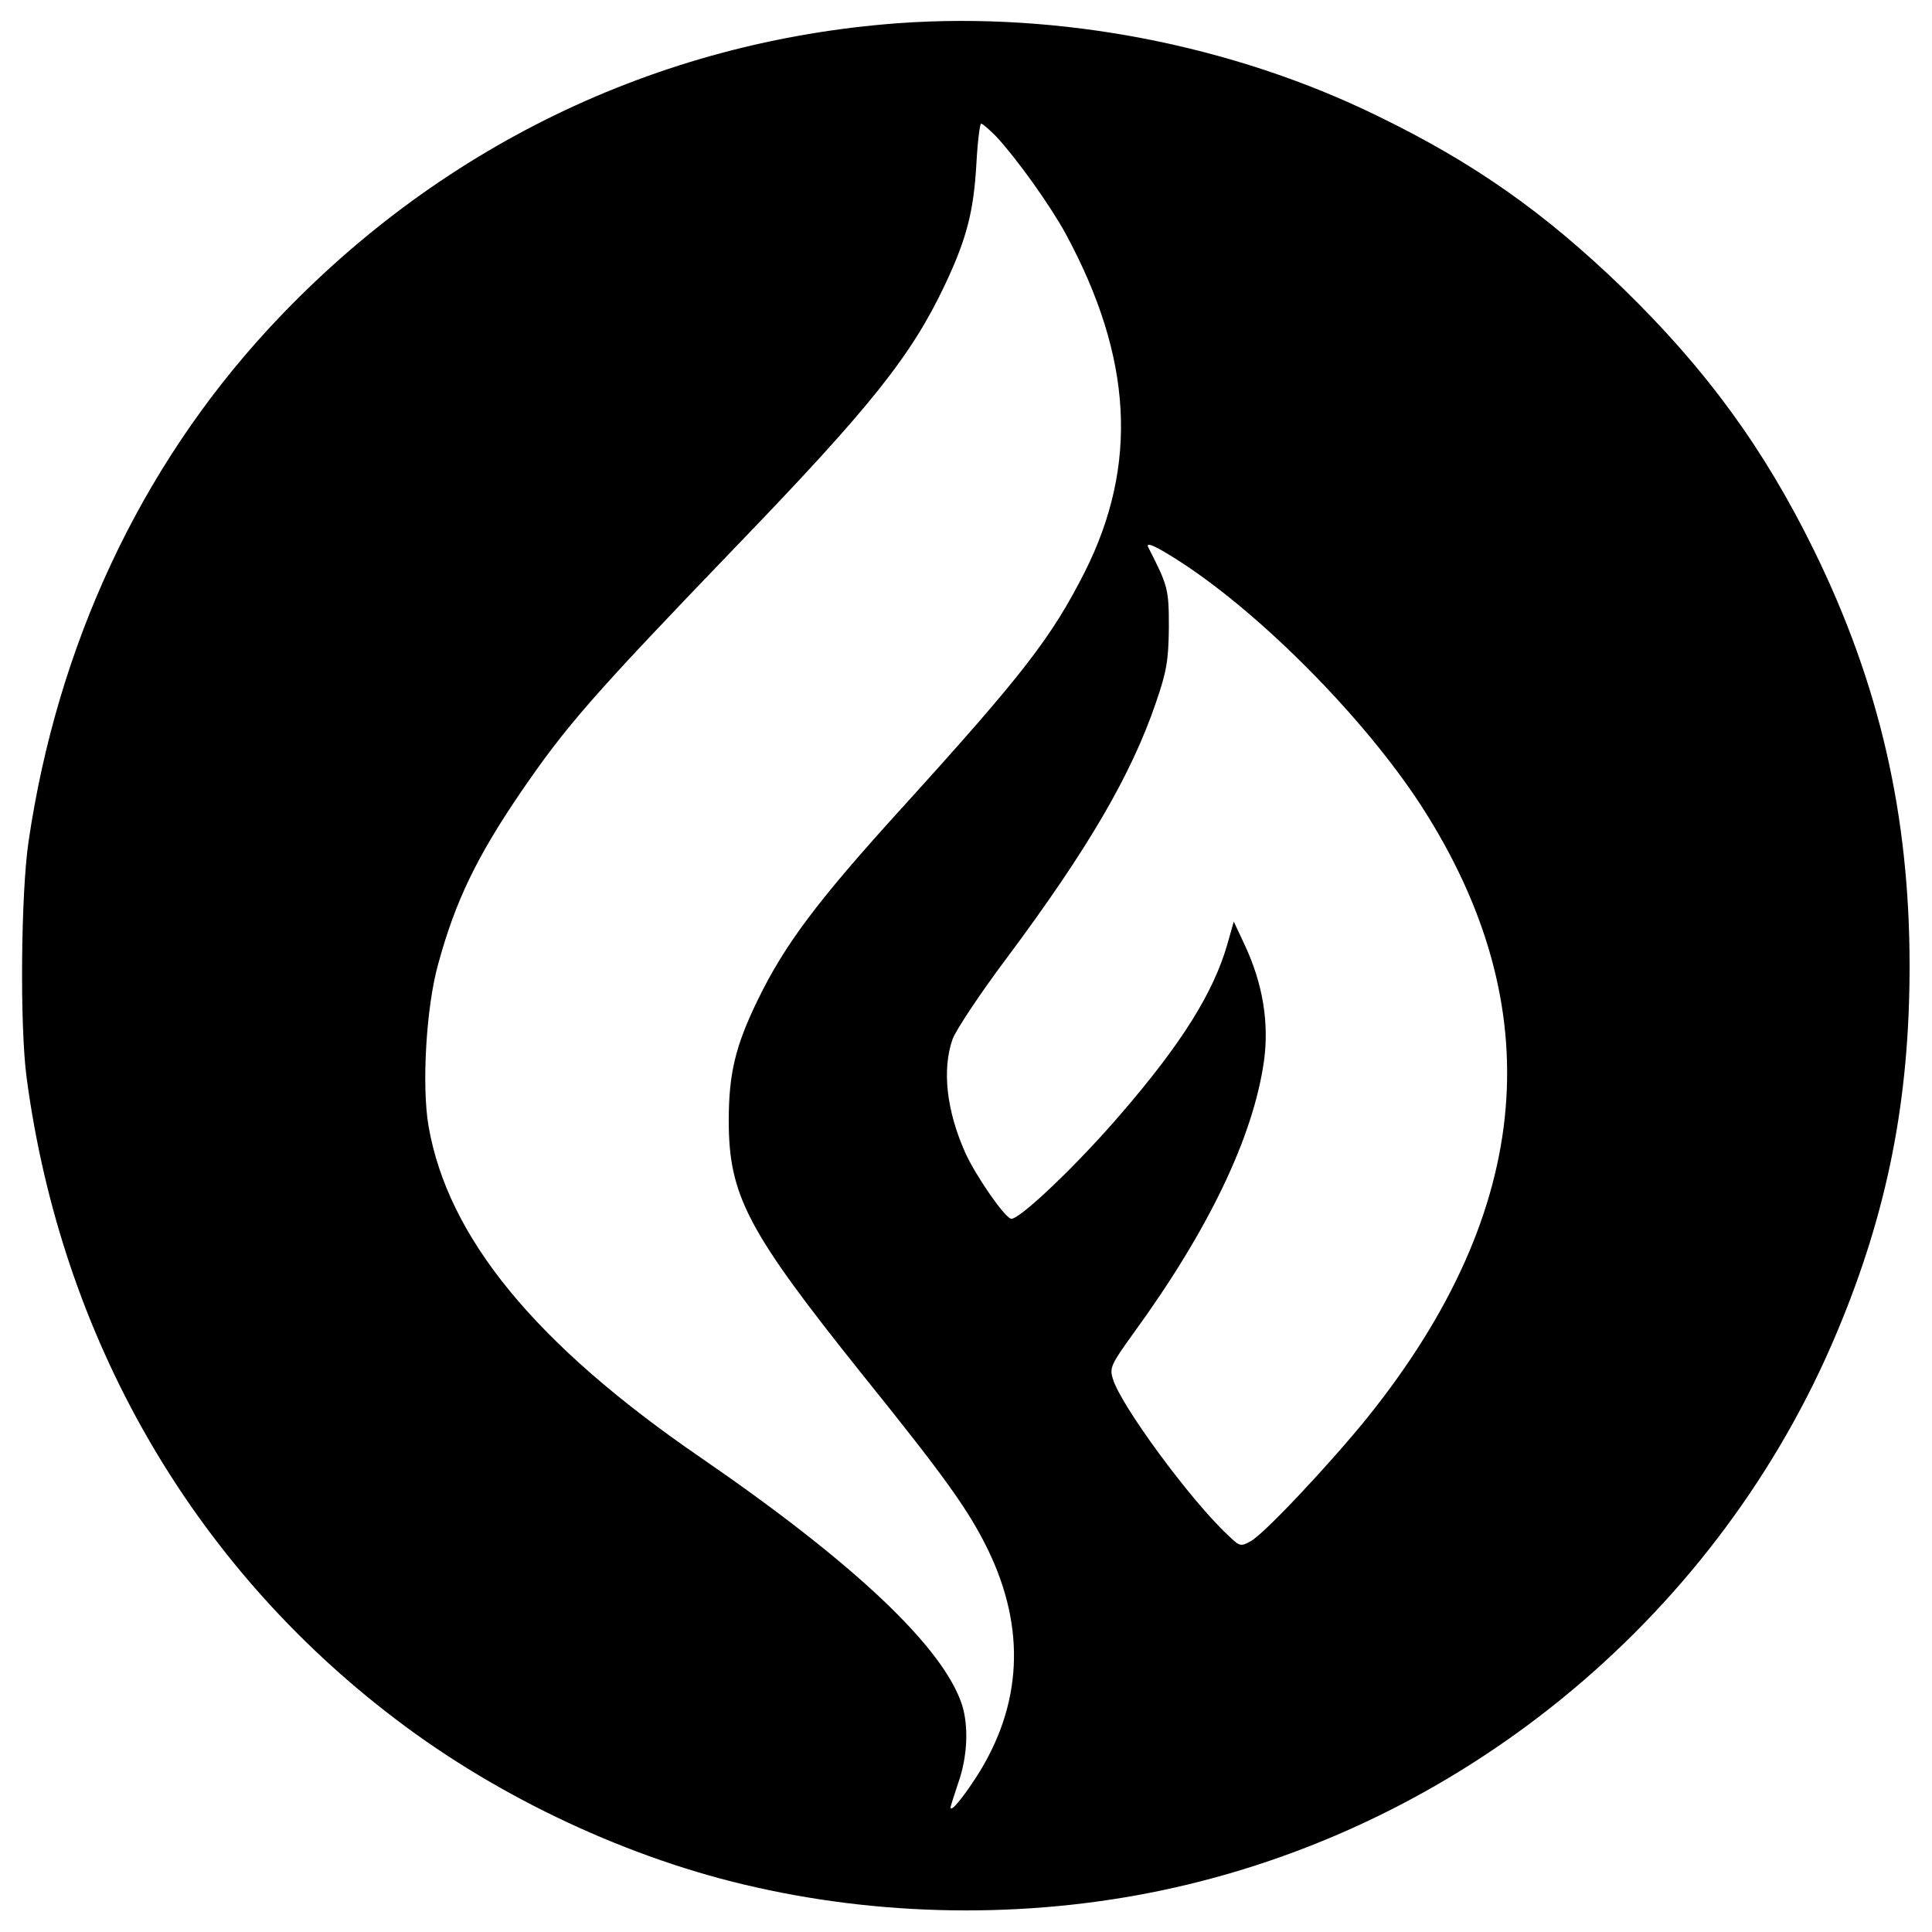 <svg version="1" xmlns="http://www.w3.org/2000/svg" width="666.667" height="666.667" viewBox="0 0 500 500"><path d="M232.5 6c-62.6 4.6-119.8 32.3-163.1 79.2-33.1 35.9-54.5 81.6-62 132.5-2 13.4-2.3 48-.5 61.3 9 67.2 42.7 125.9 95.6 166 26.8 20.4 60.6 36.2 93 43.4 35.4 8 73.5 8 108.5.1 76.4-17.2 141.1-71.4 171.4-143.7 13.1-31.2 18.8-60.2 18.8-94.8 0-39.1-7.8-73-24.7-107.5-13-26.5-28-47-49.6-68C399.7 55 381.6 42.2 356.5 30c-37.6-18.4-82.3-27-124-24zm25.2 29.2c5.4 5.8 14 17.8 18.1 25.3 17.3 32 18.9 59.8 4.9 87.6-8.6 16.9-15.8 26.3-47.2 60.9-22 24.2-30.4 35.4-37.4 49.8-5.8 11.9-7.5 19.1-7.5 31.2 0 19.4 4.8 28.5 34.4 65.5 21.5 26.7 27.6 35.2 32.6 45.4 10 20.5 9 40.5-3 59.1-3.8 5.8-6.6 9.1-6.6 7.7 0-.2.9-3 2-6.3 2.4-6.8 2.7-14.6 1-20.1-4.8-14.9-27.8-36.7-67.7-64.1-42.7-29.3-65.4-56.9-70.4-85.8-1.8-10.4-.6-30.9 2.5-41.9 4.4-16.2 10-27.8 21.4-44.5 11.8-17.2 18.1-24.5 56.2-64.1 34.5-35.8 44.9-48.9 53.6-67.3 5.6-11.9 7.4-18.9 8.1-31.4.3-5.6.9-10.2 1.2-10.2.4 0 2.1 1.5 3.8 3.2zm48.4 110.6c21 13.8 47 40.2 61.5 62.4 33.9 52.3 29.4 104.8-13.5 158.4-9.6 11.9-27.1 30.6-30.5 32.3-2.5 1.4-2.8 1.3-5.7-1.5-9.8-9.1-28-33.9-29.9-40.6-.9-2.8-.4-3.8 5.3-11.7 19.5-26.8 31-50.8 33.8-70.4 1.4-10-.3-20.1-4.9-30l-2.9-6.2-1.7 6c-3.6 12.4-11.7 25.4-27.1 43.3-11.6 13.6-27.1 28.3-28.9 27.6-1.9-.7-9.2-11.3-11.8-17.1-4.9-11-6-21.5-3.3-29.3.8-2.3 7.1-11.8 14-21 21.1-28.3 32.3-47.5 38.7-66.3 2.7-7.9 3.2-10.7 3.3-19.2 0-10.1-.2-10.8-5.3-20.8-.9-1.7 2-.4 8.9 4.1z"/></svg>